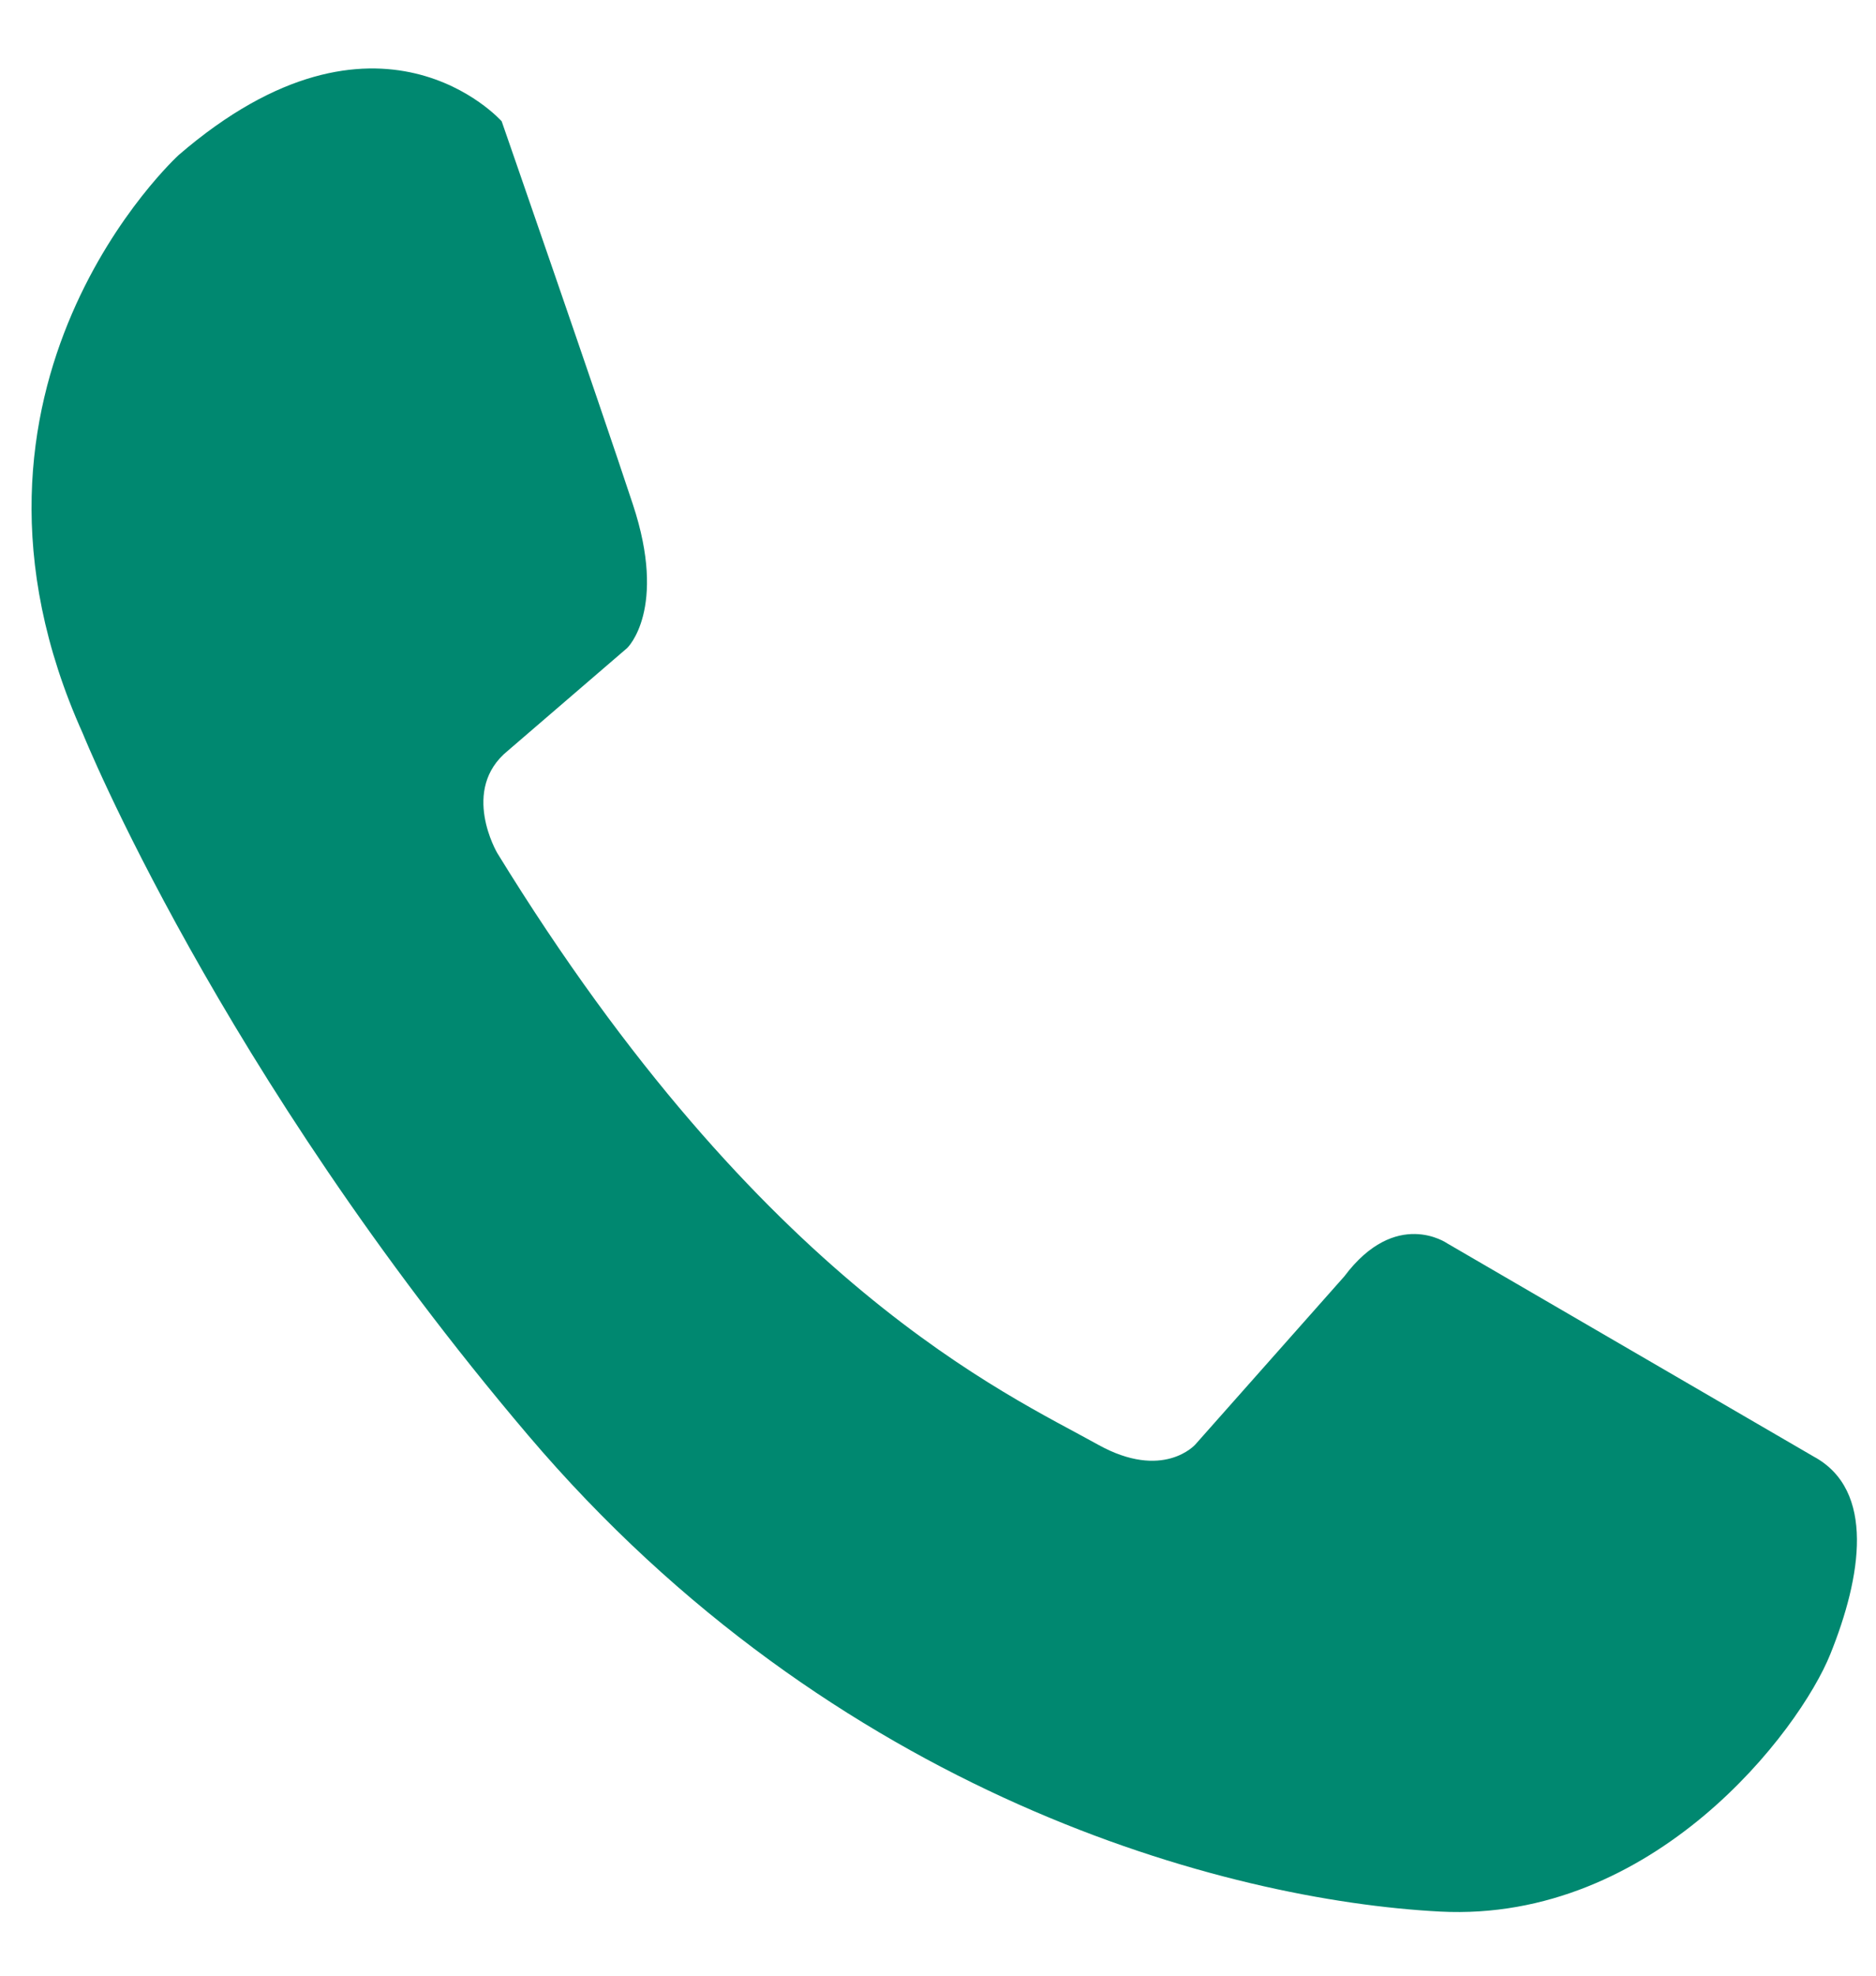 <svg xmlns="http://www.w3.org/2000/svg" width="19" height="20" viewBox="0 0 19 20" fill="none"><path d="M6.409 5.104C6.763 6.17 6.352 6.56 6.352 6.56L5.143 7.6C4.658 7.994 5.036 8.635 5.036 8.635C7.727 13.016 10.202 14.112 11.118 14.623C11.781 14.993 12.106 14.623 12.106 14.623L13.615 12.921C14.138 12.224 14.656 12.586 14.656 12.586L18.369 14.745C18.997 15.085 18.853 15.963 18.537 16.746C18.225 17.521 16.752 19.463 14.585 19.351C12.417 19.238 8.45 18.18 5.347 14.527C2.214 10.838 0.839 7.426 0.839 7.426C-0.749 3.9 1.81 1.569 1.81 1.569C3.837 -0.178 5.081 1.228 5.081 1.228C5.081 1.228 6.057 4.038 6.409 5.104Z" fill="#008870"></path></svg>